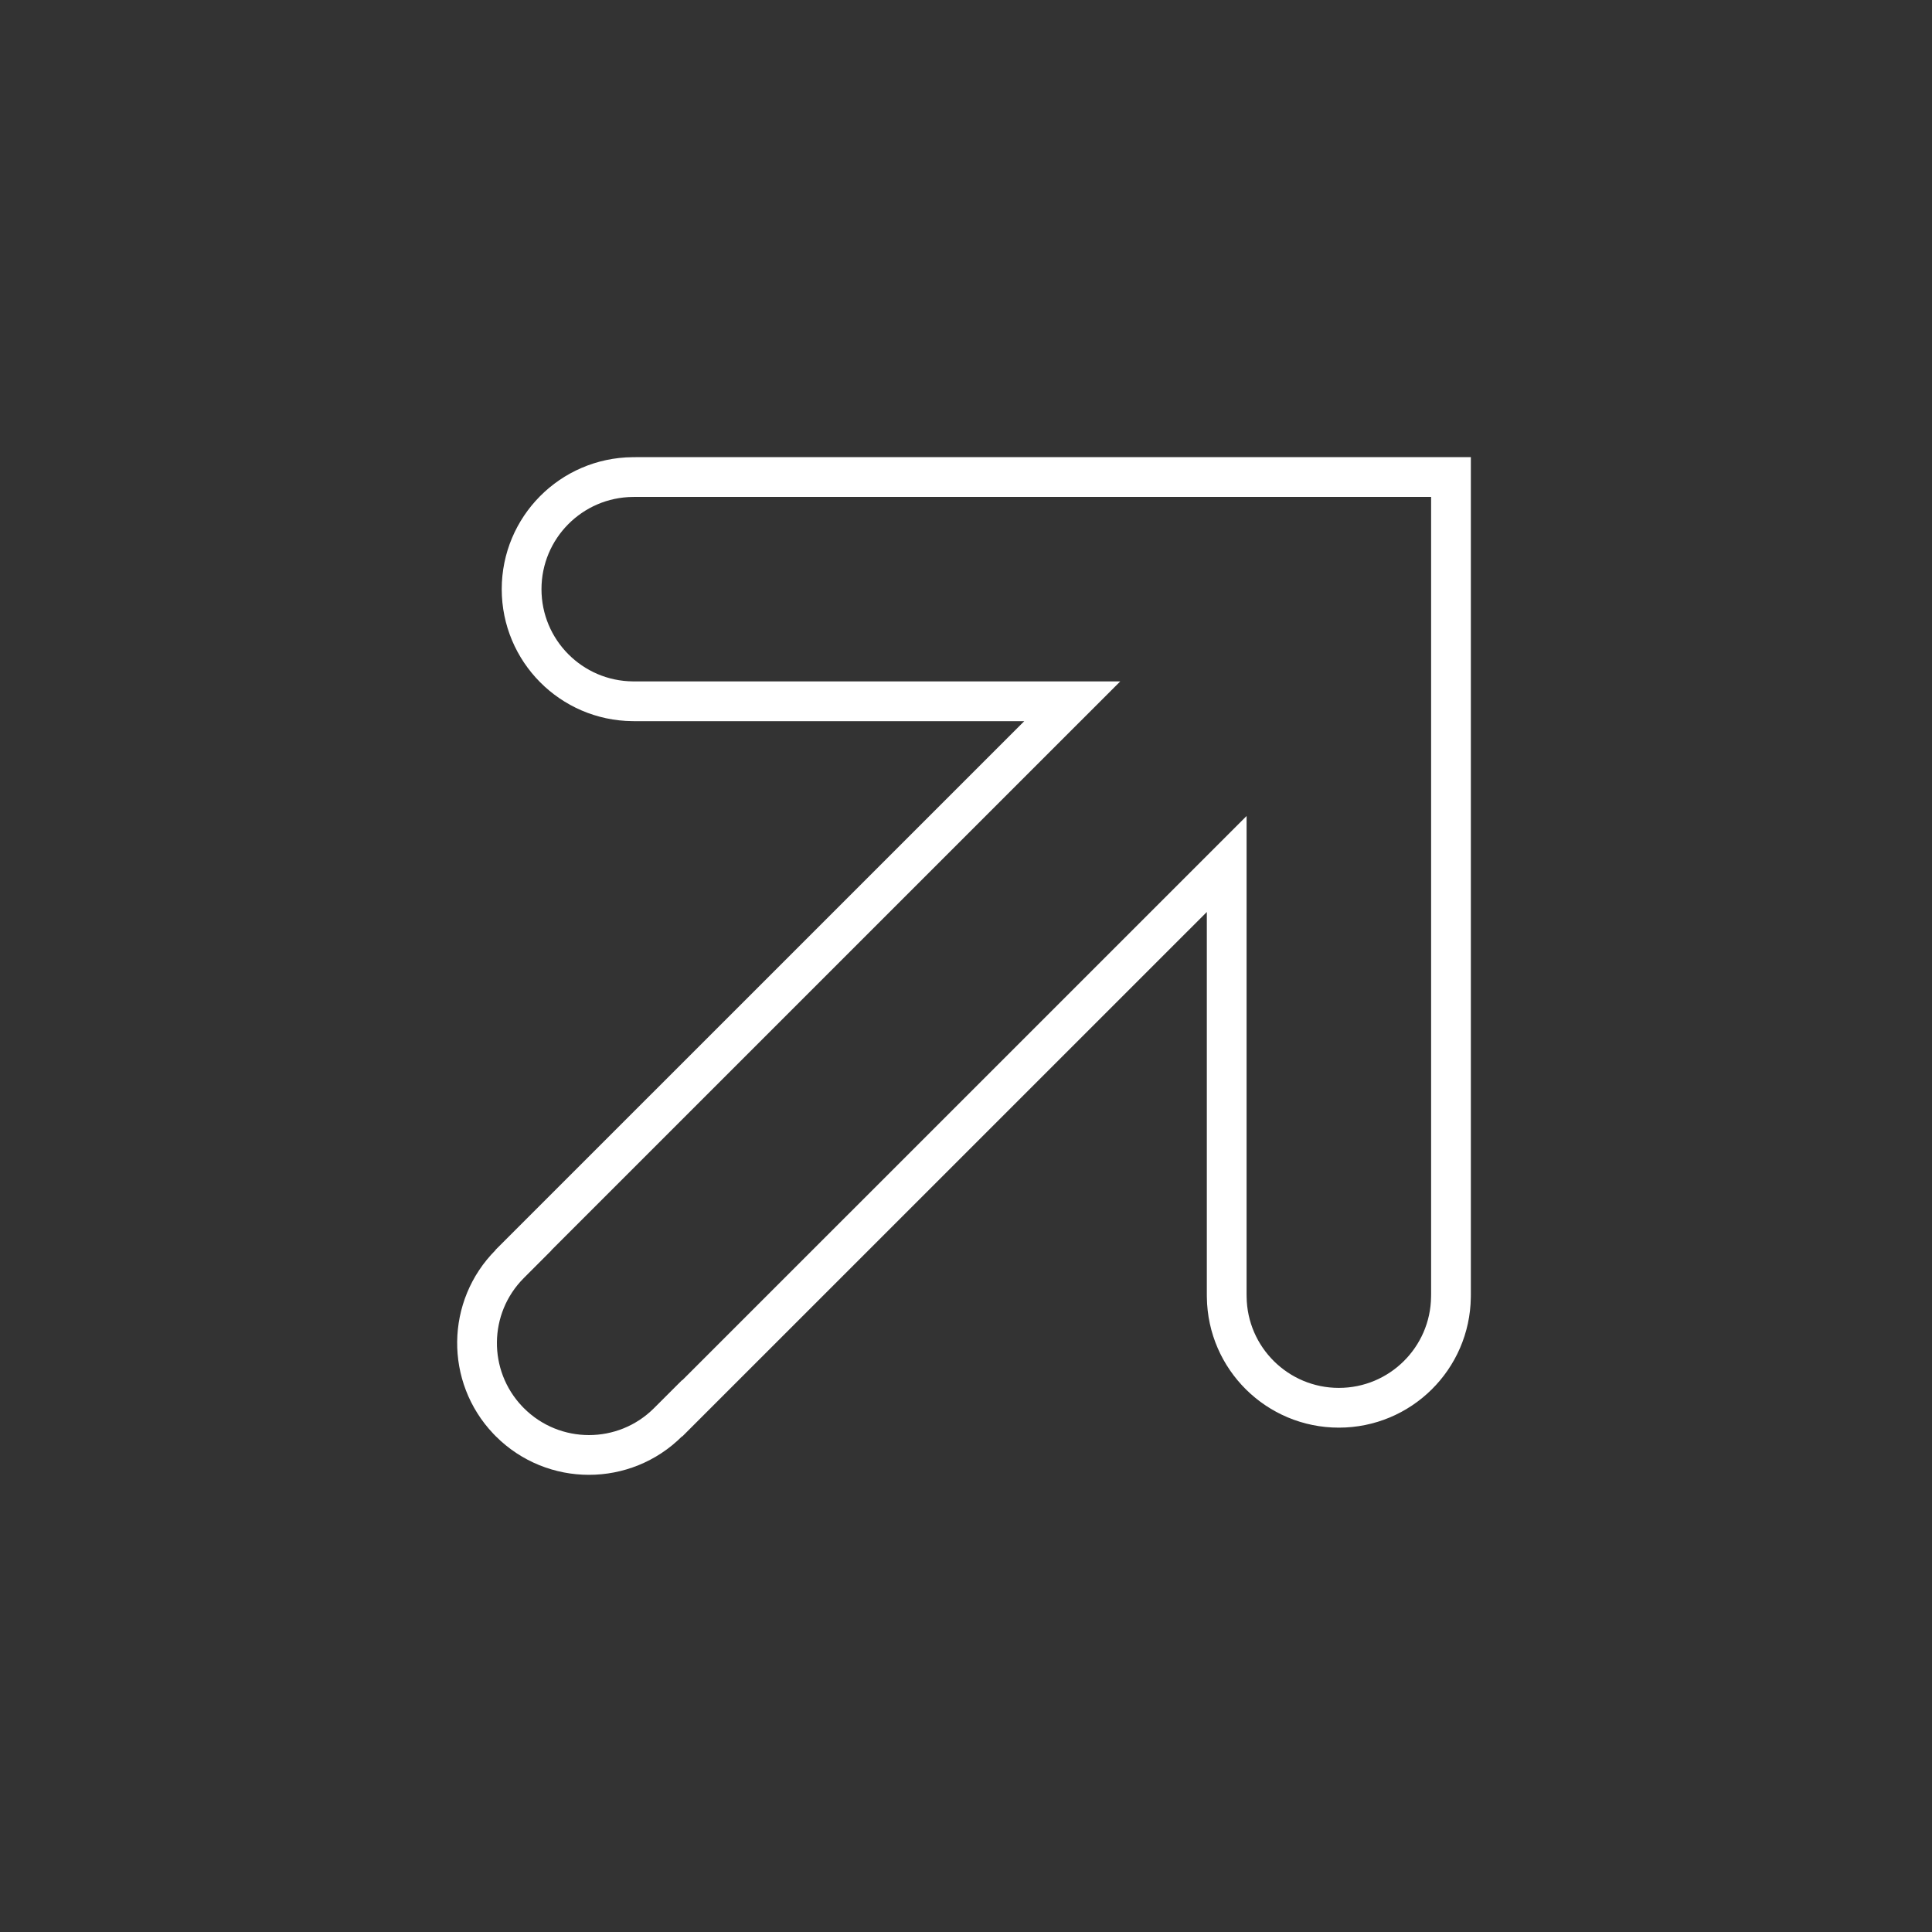 <?xml version="1.0" encoding="UTF-8"?> <svg xmlns="http://www.w3.org/2000/svg" width="486" height="486" viewBox="0 0 486 486" fill="none"><rect x="0" y="0" width="486" height="486" fill="#333333" stroke="none"/><path d="M364.999 325.507L364.989 326.28C364.796 341.694 352.247 354.129 336.789 354.128C321.334 354.128 308.784 341.691 308.59 326.28L308.581 325.586L308.582 229.41L308.583 217.34L300.047 225.875L171.625 354.282L171.581 354.238L168.046 357.769C157.05 368.748 139.235 368.744 128.245 357.754L127.738 357.233C117.259 346.212 117.423 328.783 128.231 317.961L131.688 314.5L131.658 314.469L261.191 184.949L269.728 176.413H160.045L159.165 176.406C143.702 176.269 131.212 163.697 131.212 148.207C131.212 132.717 143.703 120.146 159.165 120.008L159.936 120H364.999V325.507Z" stroke="white" stroke-width="10"></path></svg> 